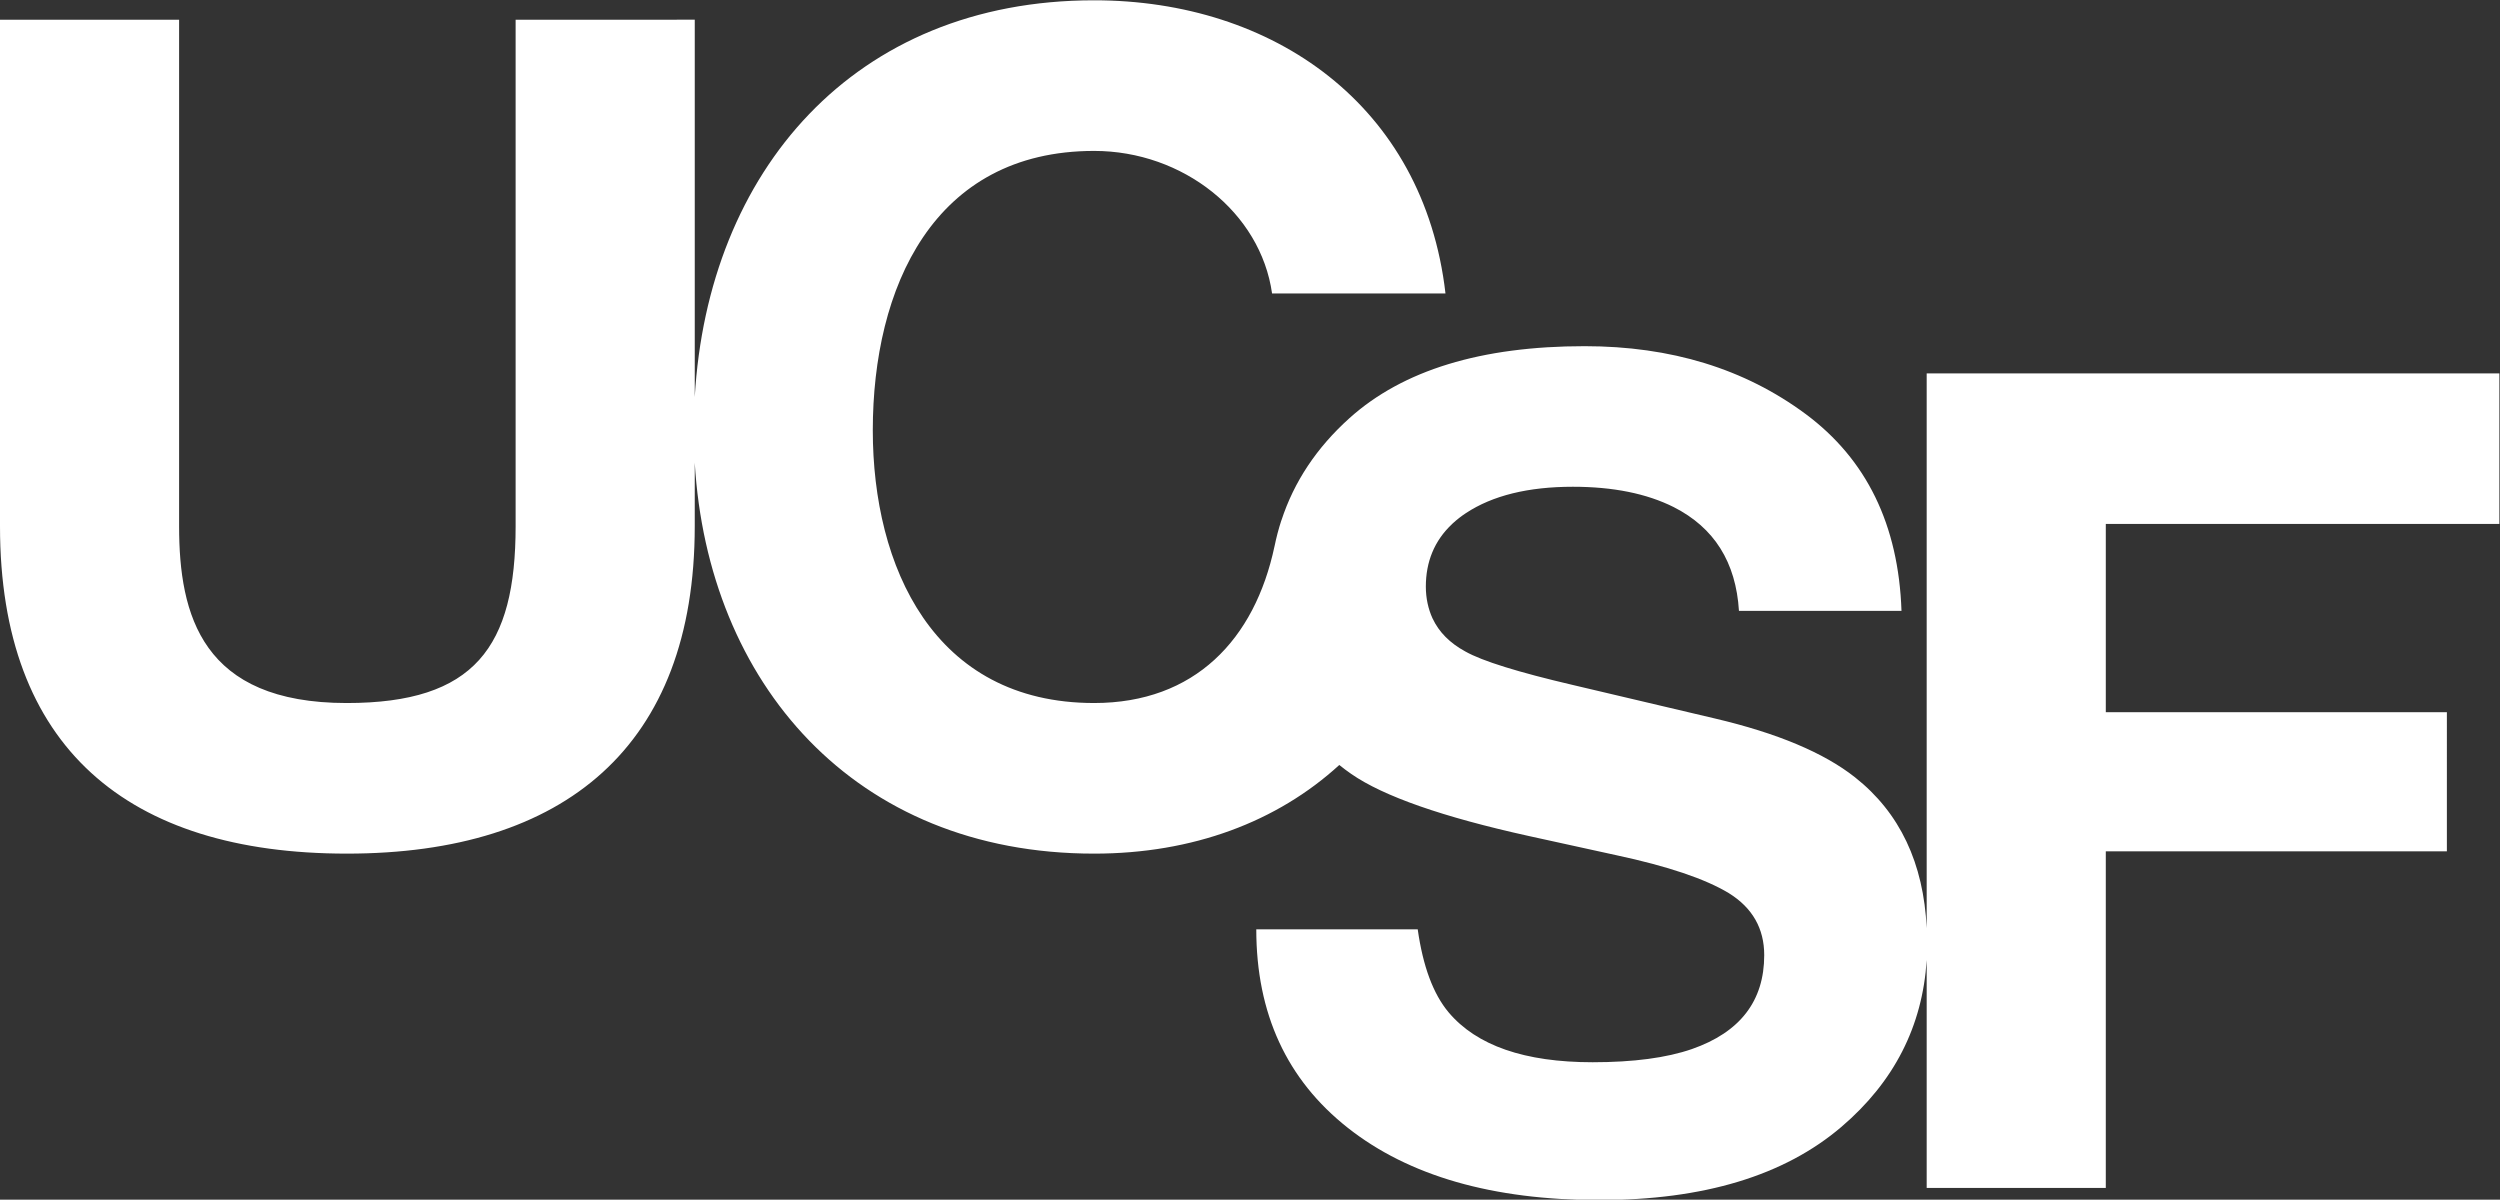 <?xml version="1.0" encoding="UTF-8" standalone="no"?>
<!-- Created with Inkscape (http://www.inkscape.org/) -->

<svg
   version="1.1"
   id="svg1"
   width="480"
   height="230.333"
   viewBox="0 0 480 230.333"
   xmlns="http://www.w3.org/2000/svg"
   xmlns:svg="http://www.w3.org/2000/svg">
  <rect x="0" y="0" width="480" height="230.333" fill="#333333" stroke="none"/>
  <defs
     id="defs1">
    <clipPath
       clipPathUnits="userSpaceOnUse"
       id="clipPath2">
      <path
         d="M 0,172.81 H 360 V 0.06 H 0 Z"
         id="path2" />
    </clipPath>
  </defs>
  <g
     id="g1"
     transform="translate(0,-0.253)"
     style="fill:#ffffff">
    <path
       id="path1"
       d="m 360,97.388 v 21.685 H 277.512 V 39.17 c -0.444,9.361 -3.862,16.624 -10.335,21.732 -4.476,3.532 -11.196,6.354 -20.163,8.463 l -20.46,4.825 c -7.895,1.845 -13.057,3.452 -15.489,4.824 -2.234,1.214 -3.801,2.799 -4.716,4.748 l -0.002,-0.004 c -0.006,0.014 -0.011,0.028 -0.018,0.042 v 0 c -0.609,1.332 -0.957,2.887 -0.957,4.556 0,3.573 1.227,6.611 3.764,8.999 0,0.003 0.001,0.007 0.001,0.007 0.054,0.054 0.112,0.103 0.167,0.154 l 0.001,10e-4 c 0.002,0.01 0.004,0.011 0.007,0.006 0.554,0.504 1.162,0.98 1.833,1.423 3.838,2.531 8.974,3.796 15.408,3.796 5.783,0 10.621,-0.976 14.514,-2.926 5.838,-2.954 8.972,-7.937 9.405,-14.949 h 23.412 c -0.428,12.391 -5.031,21.842 -13.812,28.355 -8.782,6.512 -19.39,9.768 -31.826,9.768 -14.893,0 -26.183,-3.454 -33.87,-10.361 -4.726,-4.247 -7.992,-9.164 -9.812,-14.746 h -0.009 c -0.391,-1.202 -0.719,-2.452 -0.977,-3.714 h -0.002 c -2.85,-13.446 -11.508,-22.577 -25.983,-22.577 -23.175,0 -31.88,19.718 -31.88,39.274 0,20.536 8.705,40.249 31.88,40.249 12.811,0 23.989,-8.869 25.63,-20.534 h 24.978 c -3.124,27.11 -24.814,42.229 -50.608,42.229 -34.633,0 -55.647,-24.664 -57.524,-57.156 v 54.361 H 74.268 V 97.06 c 0,-17.417 -5.914,-25.468 -24.317,-25.468 -20.869,0 -24.154,12.652 -24.154,25.468 v 72.955 H 0 V 97.06 C 0,65.182 18.399,49.901 49.951,49.901 c 31.388,0 50.118,15.443 50.118,47.159 v 9.147 c 1.877,-31.644 22.891,-56.306 57.524,-56.306 14.231,0 26.366,4.59 35.315,12.768 0.554,-0.447 1.124,-0.881 1.724,-1.292 4.64,-3.217 13.162,-6.197 25.568,-8.938 l 12.621,-2.768 c 7.388,-1.582 12.784,-3.401 16.187,-5.458 3.401,-2.109 5.103,-5.089 5.103,-8.937 0,-6.593 -3.472,-11.101 -10.418,-13.525 -3.661,-1.266 -8.427,-1.898 -14.294,-1.898 -9.799,0 -16.717,2.398 -20.755,7.197 -2.207,2.636 -3.688,6.616 -4.441,11.943 h -23.254 c 0,-12.129 4.396,-21.659 13.19,-28.592 C 202.933,3.467 215.005,0 230.354,0 c 15.029,0 26.66,3.52 34.895,10.559 7.573,6.474 11.655,14.48 12.263,24.01 V 1.751 h 25.799 v 48.476 h 49.128 V 70.274 H 303.311 V 97.388 H 360"
       style="fill:#ffffff;fill-opacity:1;fill-rule:nonzero;stroke:none"
       transform="matrix(1.333,0,0,-1.333,0,230.667)"
       clip-path="url(#clipPath2)" />
  </g>
</svg>
